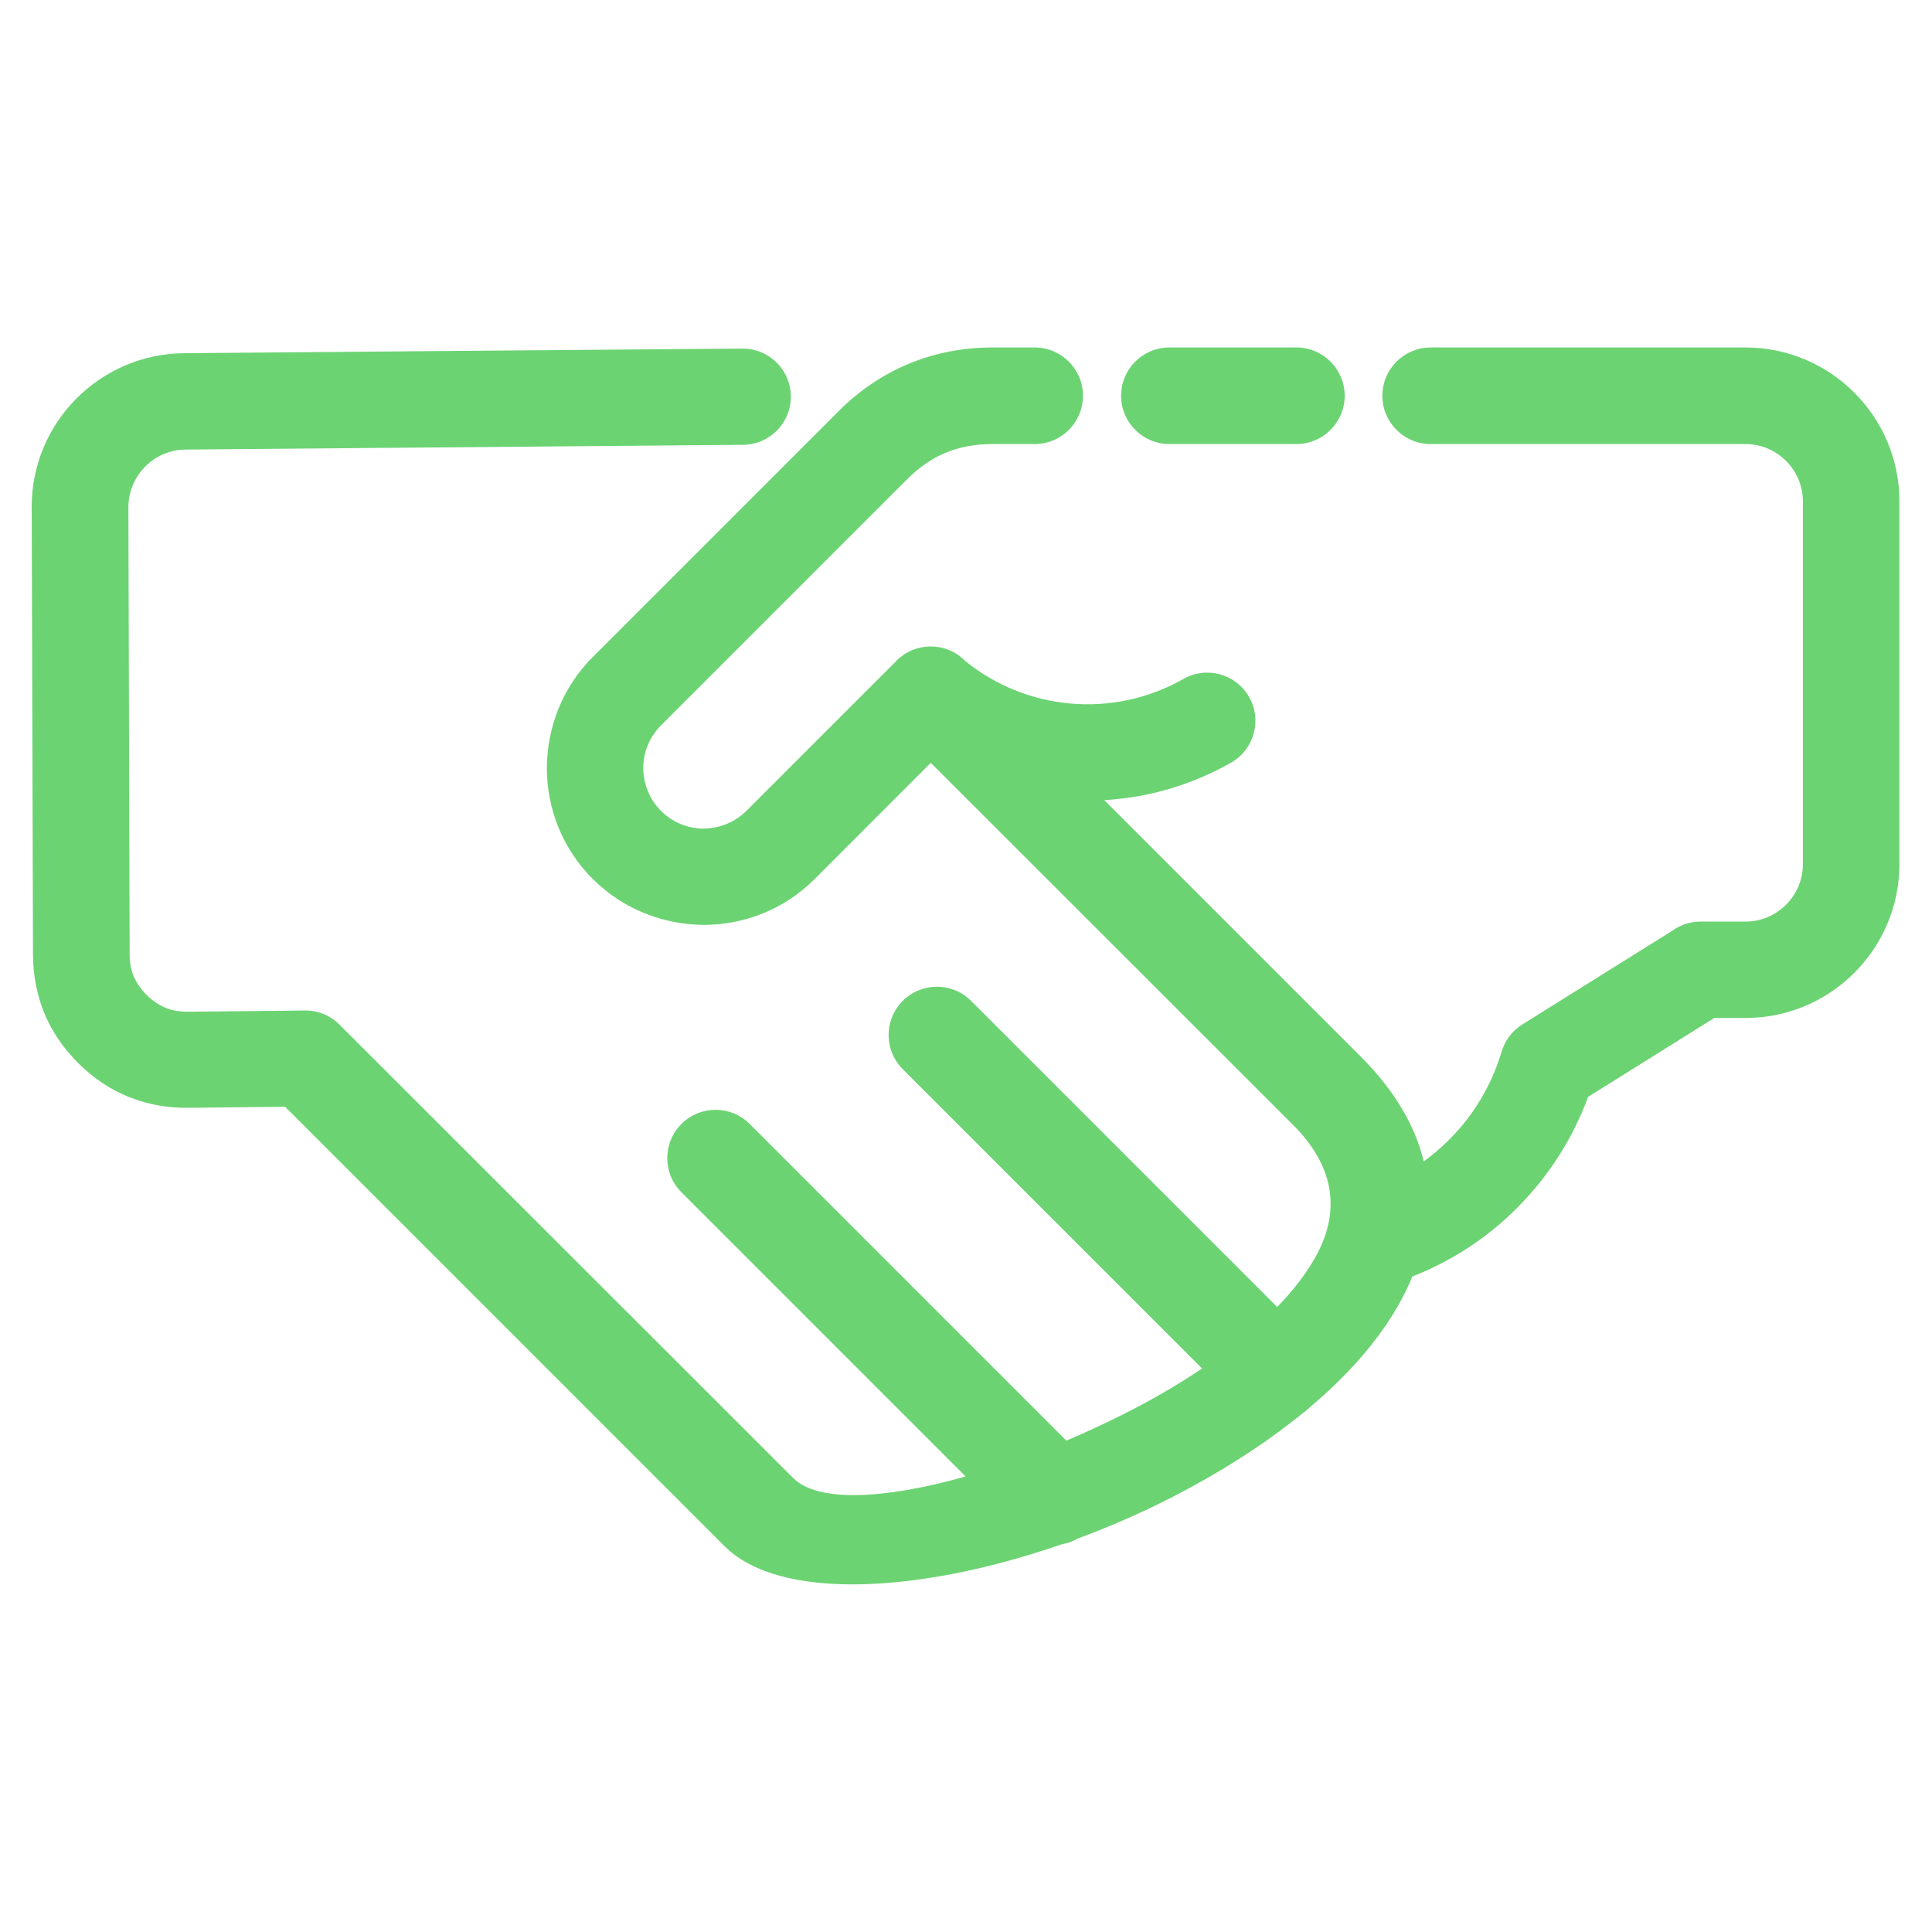 <?xml version="1.0" encoding="UTF-8"?> <svg xmlns="http://www.w3.org/2000/svg" viewBox="0 0 100.00 100.00" data-guides="{&quot;vertical&quot;:[],&quot;horizontal&quot;:[]}"><defs></defs><path fill="#6cd373" stroke="none" fill-opacity="1" stroke-width="1" stroke-opacity="1" color="rgb(51, 51, 51)" fill-rule="evenodd" id="tSvg845098614c" title="Path 4" d="M38.422 18.043C39.797 18.031 40.922 19.137 40.934 20.512C40.945 21.887 39.84 23.012 38.465 23.023C28.84 23.105 19.215 23.188 9.59 23.27C8.785 23.277 8.047 23.613 7.516 24.152C6.977 24.695 6.645 25.445 6.645 26.258C6.667 33.975 6.689 41.693 6.711 49.41C6.711 49.828 6.785 50.211 6.926 50.547C7.082 50.894 7.301 51.215 7.594 51.504C7.891 51.797 8.219 52.019 8.566 52.16C8.594 52.172 8.621 52.183 8.649 52.195C8.973 52.312 9.336 52.371 9.719 52.367C11.744 52.346 13.768 52.325 15.793 52.304C16.488 52.297 17.117 52.578 17.574 53.035C25.4 60.857 33.226 68.678 41.051 76.5C42.344 77.793 45.848 77.59 49.981 76.422C45.077 71.518 40.174 66.614 35.27 61.711C34.293 60.734 34.293 59.152 35.27 58.176C36.246 57.199 37.828 57.199 38.805 58.176C44.269 63.639 49.733 69.103 55.196 74.567C56.298 74.098 57.403 73.582 58.477 73.031C59.794 72.356 61.055 71.617 62.219 70.832C57.056 65.668 51.892 60.504 46.727 55.34C45.751 54.364 45.751 52.782 46.727 51.805C47.704 50.828 49.286 50.828 50.263 51.805C55.544 57.086 60.825 62.368 66.107 67.649C66.97 66.758 67.677 65.84 68.165 64.922C69.306 62.786 69.181 60.477 66.939 58.235C60.685 51.985 54.431 45.735 48.177 39.485C46.173 41.49 44.169 43.495 42.165 45.501C40.583 47.083 38.501 47.872 36.423 47.872C34.345 47.86 32.263 47.071 30.688 45.501C29.095 43.919 28.306 41.833 28.306 39.754C28.313 37.672 29.102 35.586 30.677 34.012C34.921 29.767 39.166 25.523 43.411 21.278C44.485 20.204 45.704 19.38 47.059 18.821C48.403 18.267 49.84 17.985 51.36 17.985C52.092 17.985 52.824 17.985 53.555 17.985C54.934 17.985 56.055 19.106 56.055 20.485C56.055 21.864 54.934 22.985 53.555 22.985C52.824 22.985 52.092 22.985 51.36 22.985C50.473 22.985 49.669 23.134 48.954 23.43C48.243 23.724 47.571 24.188 46.946 24.813C42.701 29.058 38.457 33.303 34.212 37.547C33.602 38.157 33.294 38.961 33.294 39.758C33.306 40.559 33.606 41.364 34.212 41.969C34.817 42.582 35.622 42.887 36.423 42.887C37.224 42.875 38.028 42.575 38.63 41.973C41.208 39.395 43.786 36.817 46.364 34.239C46.379 34.223 46.393 34.207 46.407 34.192C47.384 33.219 48.966 33.215 49.938 34.192C49.941 34.194 49.944 34.197 49.946 34.2C51.517 35.481 53.407 36.227 55.349 36.41C57.352 36.598 59.419 36.184 61.255 35.141C62.45 34.461 63.974 34.879 64.653 36.078C65.333 37.274 64.915 38.797 63.716 39.477C61.661 40.645 59.419 41.285 57.157 41.414C61.588 45.845 66.019 50.276 70.45 54.707C72.216 56.481 73.255 58.293 73.692 60.114C74.157 59.778 74.594 59.403 74.997 59C76.255 57.754 77.2 56.188 77.724 54.43C77.895 53.867 78.259 53.36 78.798 53.024C81.388 51.405 83.977 49.787 86.567 48.168C86.977 47.875 87.481 47.7 88.024 47.7C88.8 47.7 89.576 47.7 90.352 47.7C91.169 47.7 91.911 47.364 92.446 46.828C92.981 46.293 93.317 45.551 93.317 44.735C93.317 38.473 93.317 32.211 93.317 25.95C93.317 25.133 92.981 24.391 92.446 23.856C91.911 23.321 91.169 22.985 90.352 22.985C84.919 22.985 79.485 22.985 74.051 22.985C72.672 22.985 71.551 21.864 71.551 20.485C71.551 19.106 72.672 17.985 74.051 17.985C79.485 17.985 84.919 17.985 90.352 17.985C92.544 17.985 94.536 18.879 95.977 20.321C97.419 21.762 98.313 23.754 98.313 25.946C98.313 32.207 98.313 38.469 98.313 44.731C98.313 46.922 97.419 48.914 95.977 50.356C94.536 51.797 92.544 52.691 90.352 52.691C89.812 52.691 89.272 52.691 88.731 52.691C86.554 54.052 84.377 55.413 82.2 56.773C81.399 58.953 80.134 60.91 78.524 62.52C77.005 64.051 75.161 65.266 73.106 66.07C72.942 66.469 72.751 66.867 72.54 67.262C71.469 69.266 69.802 71.156 67.766 72.867C67.657 72.977 67.54 73.074 67.415 73.156C65.446 74.762 63.149 76.215 60.739 77.457C59.137 78.281 57.469 79.012 55.786 79.633C55.528 79.781 55.251 79.879 54.969 79.926C47.704 82.453 40.371 82.903 37.496 80.024C29.917 72.444 22.338 64.865 14.758 57.286C13.085 57.304 11.412 57.322 9.739 57.34C8.712 57.352 7.739 57.184 6.837 56.84C6.782 56.821 6.727 56.801 6.673 56.782C5.723 56.399 4.852 55.821 4.079 55.055C3.298 54.282 2.704 53.418 2.305 52.473C1.915 51.52 1.712 50.493 1.708 49.403C1.686 41.685 1.663 33.968 1.641 26.251C1.634 24.071 2.513 22.087 3.934 20.649C5.36 19.208 7.341 18.298 9.524 18.282C19.149 18.2 28.774 18.118 38.422 18.043ZM60.527 22.984C59.148 22.984 58.027 21.863 58.027 20.484C58.027 19.105 59.148 17.984 60.527 17.984C62.718 17.984 64.91 17.984 67.101 17.984C68.48 17.984 69.601 19.105 69.601 20.484C69.601 21.863 68.48 22.984 67.101 22.984C64.91 22.984 62.718 22.984 60.527 22.984Z"></path></svg> 